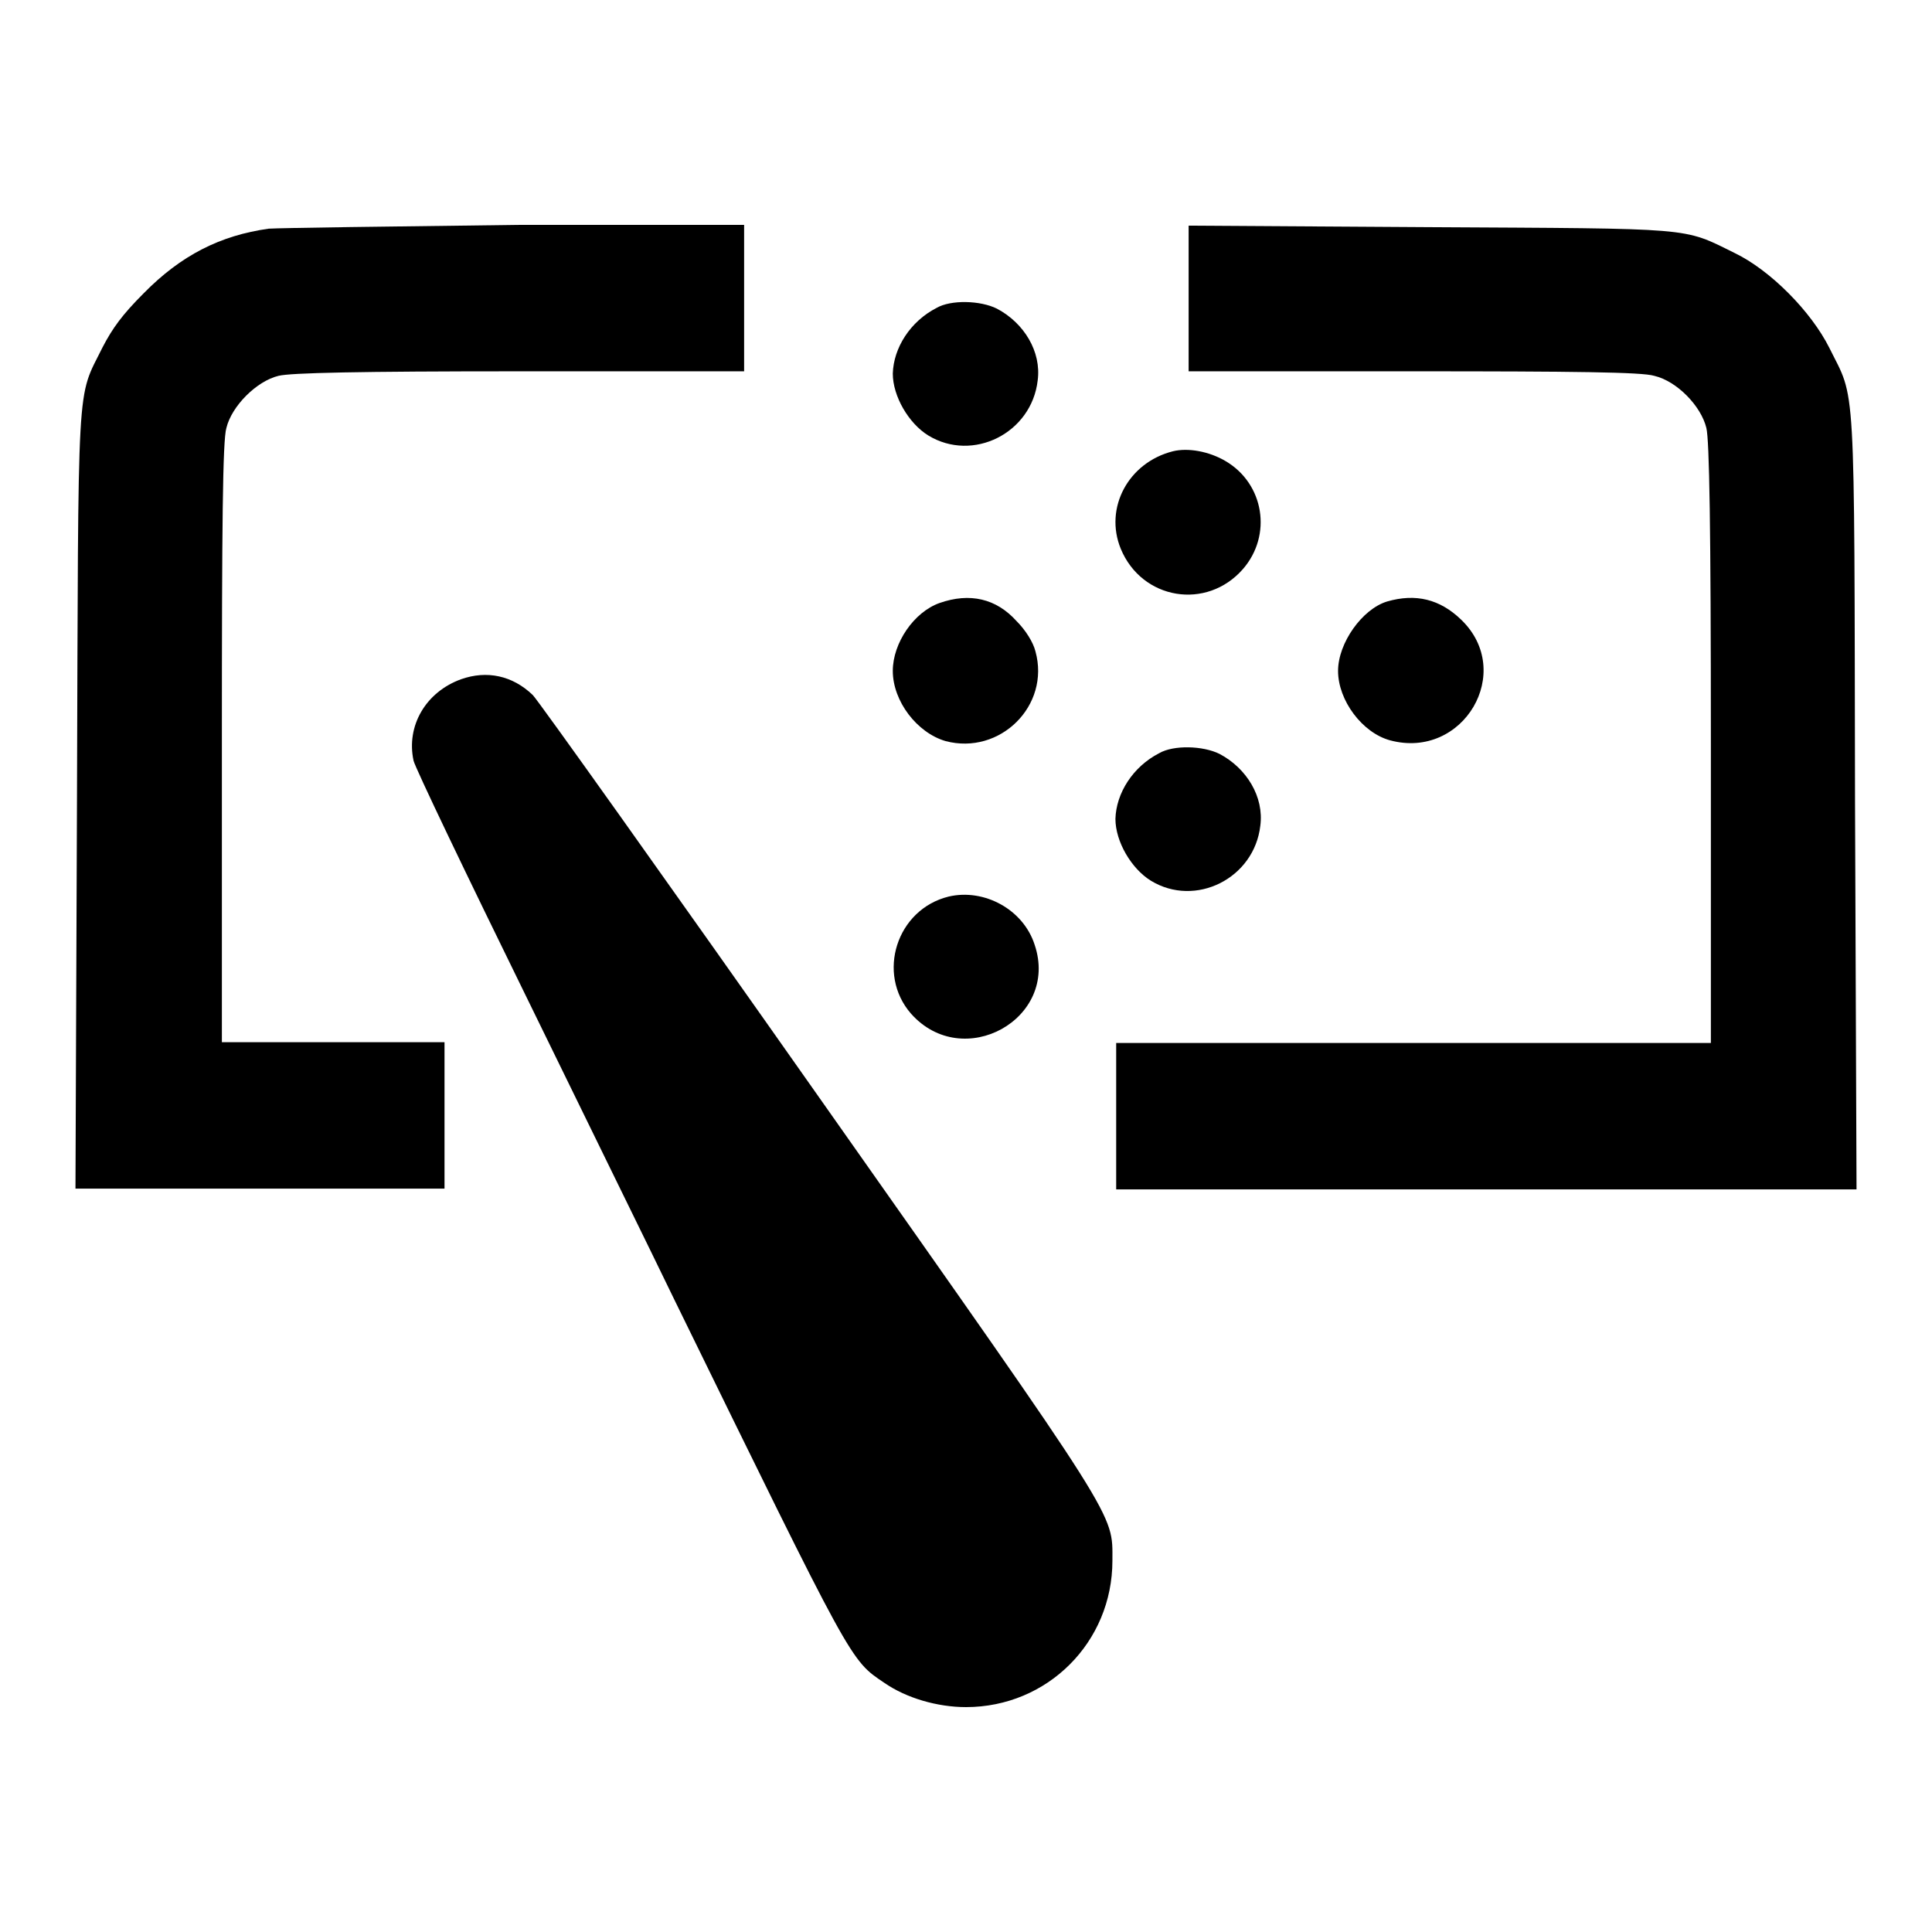 <?xml version="1.0" encoding="utf-8"?>
<!-- Svg Vector Icons : http://www.onlinewebfonts.com/icon -->
<!DOCTYPE svg PUBLIC "-//W3C//DTD SVG 1.1//EN" "http://www.w3.org/Graphics/SVG/1.1/DTD/svg11.dtd">
<svg version="1.1" xmlns="http://www.w3.org/2000/svg" xmlns:xlink="http://www.w3.org/1999/xlink" x="0px" y="0px" viewBox="0 0 256 256" enable-background="new 0 0 256 256" xml:space="preserve">
<g><g><g><path fill="#000000" d="M35.6,30.3C29.2,31.2,24,33.8,19,38.9c-2.8,2.8-4.1,4.6-5.4,7.1c-3.5,7.1-3.2,2.7-3.4,60L10,157.5h24.5h24.4v-9.7v-9.7H44.1H29.4V98.5c0-28.8,0.1-40.2,0.6-41.8c0.7-2.9,4-6.2,6.9-6.9c1.6-0.4,10.6-0.6,31.9-0.6h29.8v-9.7v-9.7l-30,0C51.9,30,37.1,30.2,35.6,30.3z"/><path fill="#000000" d="M157.5,39.5v9.7h29.8c21.2,0,30.3,0.1,31.9,0.6c3,0.7,6.2,4,6.9,6.9c0.4,1.6,0.6,13,0.6,41.8v39.7h-39.4h-39.4v9.7v9.7h49.1H246l-0.2-51.5c-0.1-57.3,0.1-52.9-3.4-60c-2.4-4.8-7.8-10.3-12.6-12.6c-6.9-3.4-5-3.2-40.4-3.4l-31.9-0.2L157.5,39.5L157.5,39.5z"/><path fill="#000000" d="M124.1,40.8c-3.5,1.8-5.7,5.3-5.8,8.7c0,3,2.1,6.6,4.7,8.2c5.9,3.6,13.7-0.3,14.5-7.3c0.5-3.8-1.8-7.6-5.4-9.5C129.9,39.8,126,39.7,124.1,40.8z"/><path fill="#000000" d="M155.4,59.8c-5.9,1.5-9.1,7.5-6.9,12.9c2.8,6.8,11.4,8.2,16.2,2.7c3.9-4.5,2.8-11.3-2.3-14.3C160.2,59.8,157.4,59.3,155.4,59.8z"/><path fill="#000000" d="M124.5,79.9c-3.4,1.2-6.2,5.3-6.2,9c0,4,3.2,8.2,7,9.3c7.2,1.9,13.9-4.7,11.9-11.9c-0.3-1.2-1.3-2.8-2.5-4C132,79.3,128.5,78.5,124.5,79.9z"/><path fill="#000000" d="M183.8,79.7c-3.3,1-6.5,5.5-6.5,9.2c0,3.9,3.2,8.2,6.9,9.2c9.7,2.6,16.6-9.1,9.4-16C190.8,79.4,187.6,78.6,183.8,79.7z"/><path fill="#000000" d="M61.1,90c-4.7,1.7-7.3,6.2-6.3,10.8c0.2,0.9,7,15.1,15,31.4c8,16.4,16.8,34.3,19.5,39.9c23.8,48.6,23.3,47.8,27.9,50.9c2.9,2,7,3.2,10.8,3.2c10.8,0,19.4-8.6,19.4-19.4c0-6.4,1.2-4.5-38.8-61.3c-20.2-28.7-37.3-52.7-38-53.4C67.9,89.5,64.5,88.8,61.1,90z"/><path fill="#000000" d="M153.6,99.8c-3.5,1.8-5.7,5.3-5.8,8.7c0,3,2.1,6.6,4.7,8.2c5.9,3.6,13.7-0.3,14.5-7.3c0.5-3.8-1.8-7.6-5.4-9.5C159.4,98.8,155.5,98.7,153.6,99.8z"/><path fill="#000000" d="M125.7,118.8c-6.9,1.7-9.6,10.2-5,15.5c6.9,7.8,19.7,0.7,16.4-9.1C135.6,120.5,130.4,117.7,125.7,118.8z"/></g></g></g>
</svg>